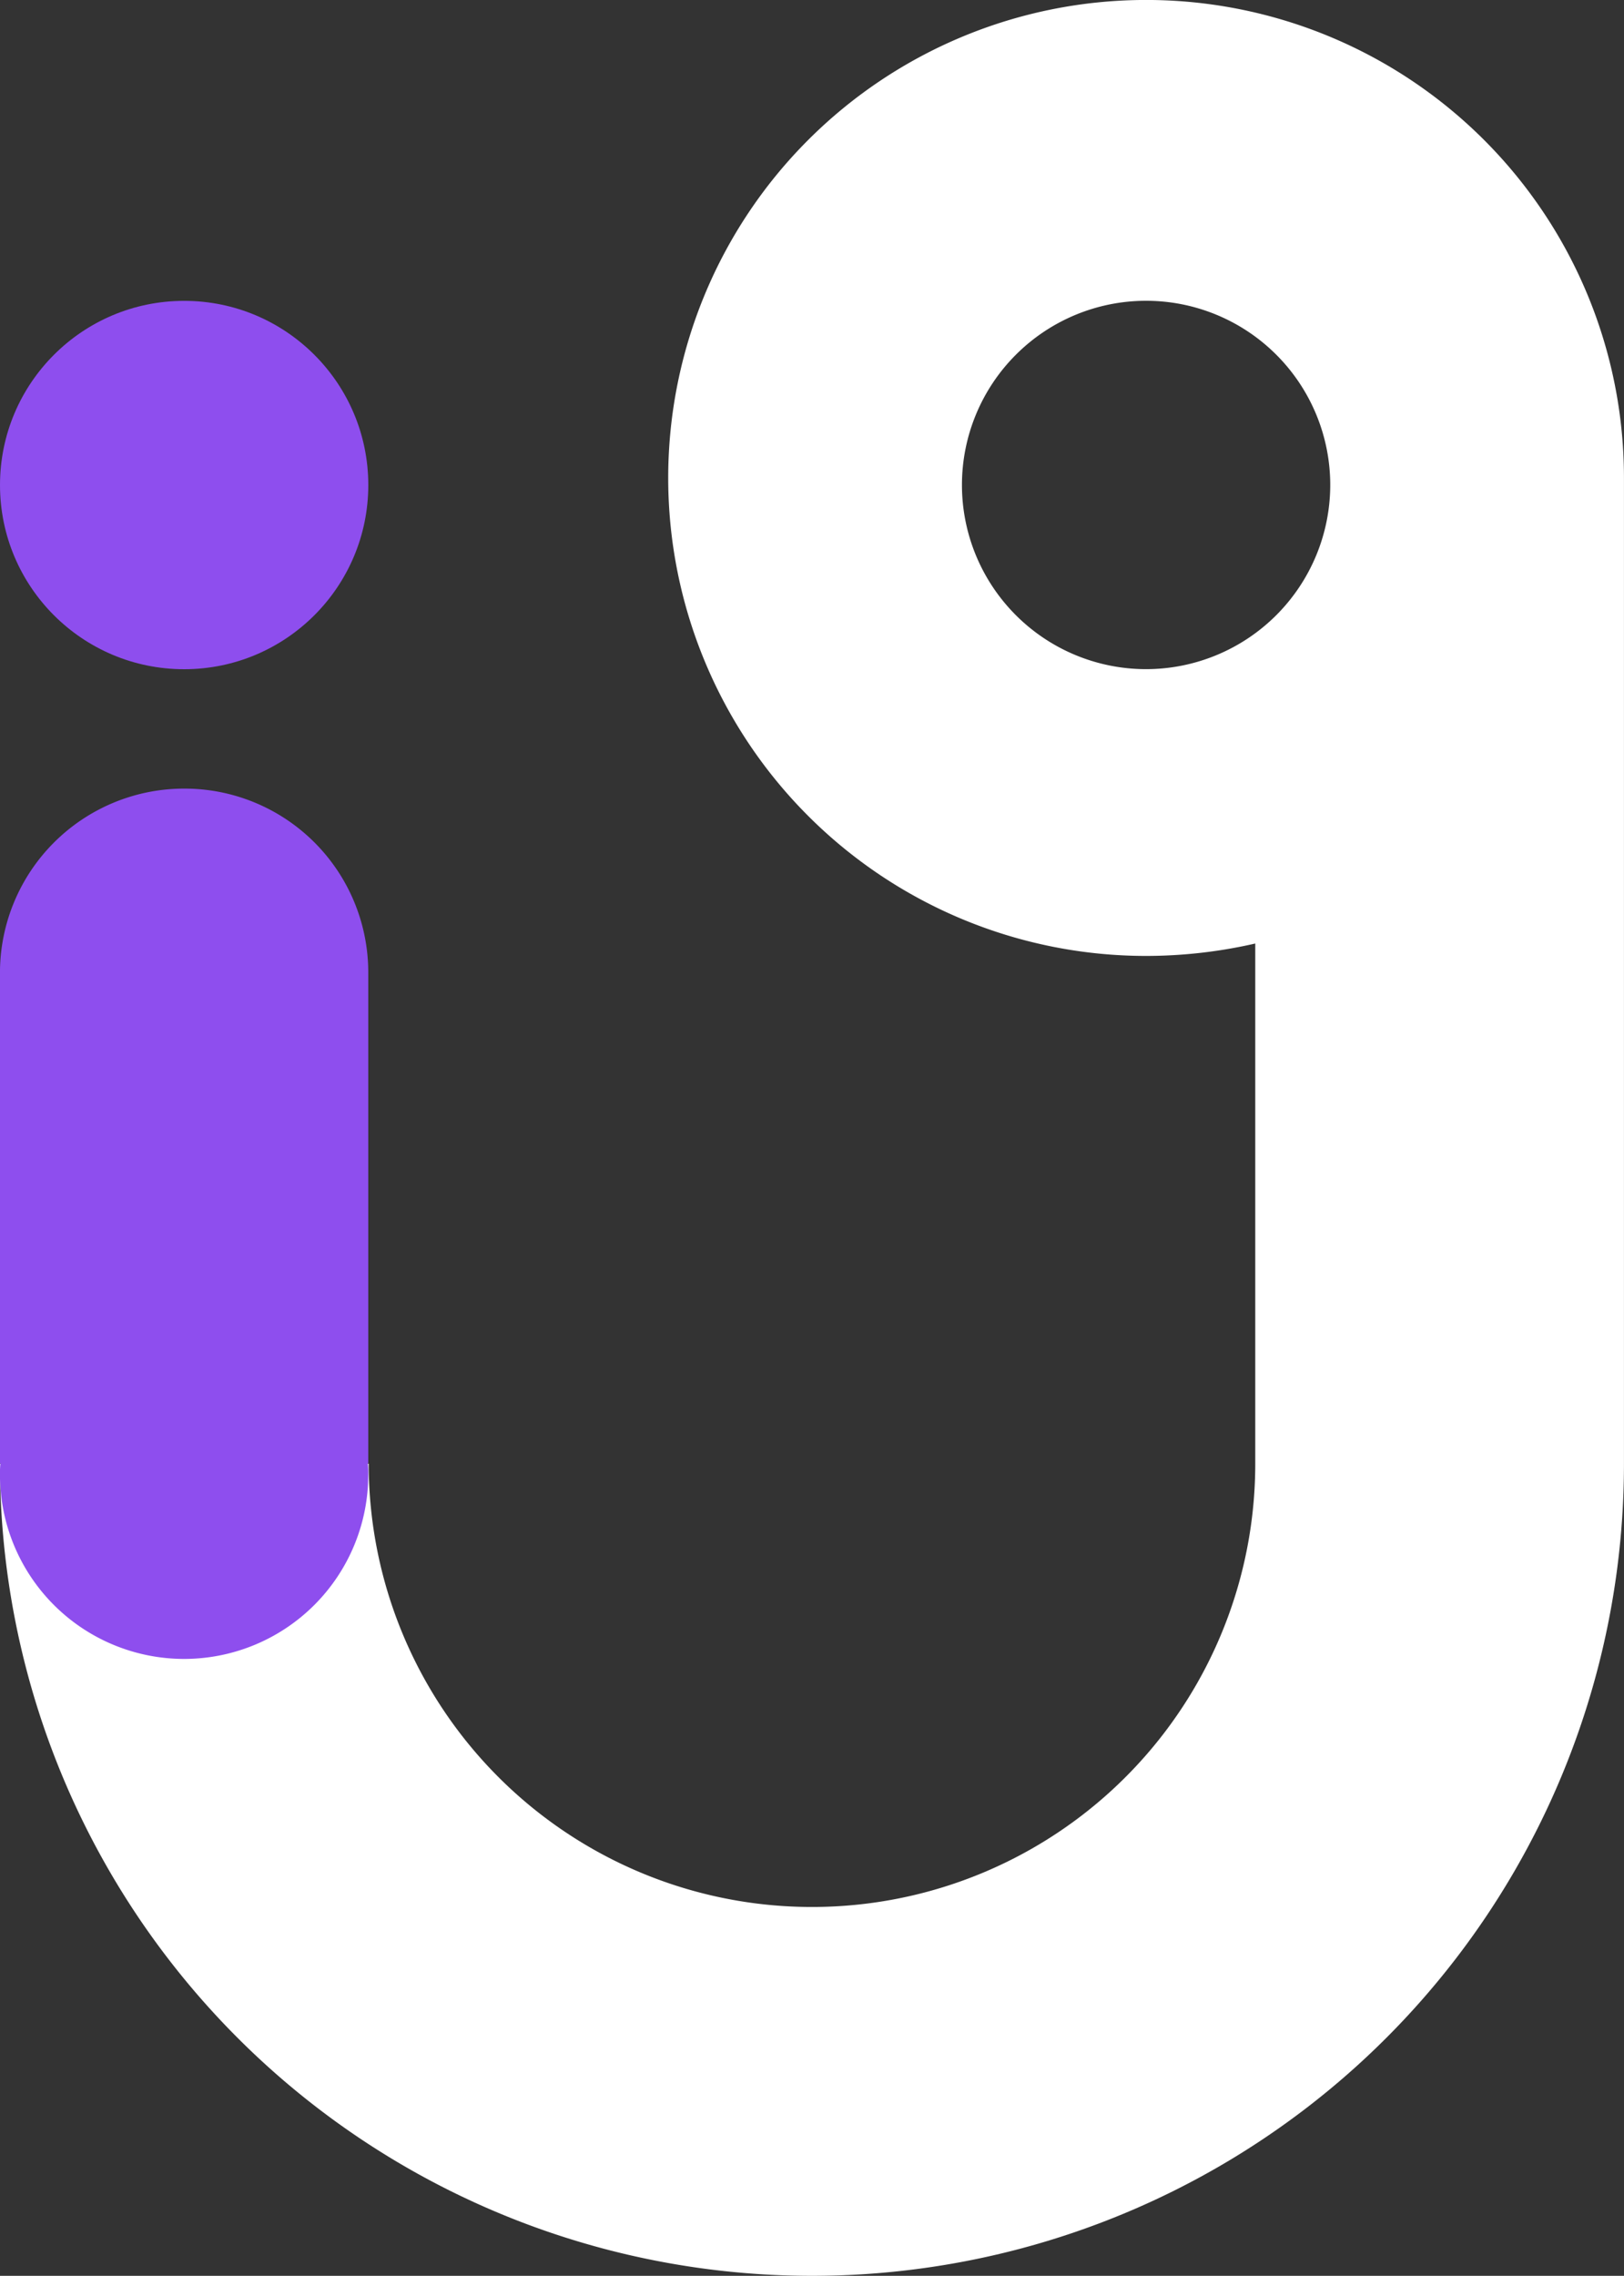 <svg xmlns="http://www.w3.org/2000/svg" width="46.847" height="65.637" viewBox="0 0 46.847 65.637">
  <rect x="0" y="0" width="46.847" height="65.637" fill="#333333" stroke="none"/>
  <g id="Group_61005" data-name="Group 61005" transform="translate(-156 -84.436)">
    <path id="Path_3062" data-name="Path 3062" d="M45.862,8.3a13.785,13.785,0,1,0,0,27.571,14.132,14.132,0,0,0,3.149-.358v15A12.783,12.783,0,0,1,36.224,63.3h0A12.783,12.783,0,0,1,23.437,50.514H12.8A23.418,23.418,0,0,0,36.224,73.938h0A23.418,23.418,0,0,0,59.647,50.514V22.085A13.782,13.782,0,0,0,45.862,8.3Zm0,19.3a5.312,5.312,0,1,1,5.312-5.312A5.315,5.315,0,0,1,45.862,27.6Z" transform="translate(143.199 76.135)" fill="#fff"/>
    <path id="Path_3063" data-name="Path 3063" d="M18.112,186h0a5.315,5.315,0,0,0-5.312,5.312v14.144h.013a2.893,2.893,0,0,0-.013.333,5.312,5.312,0,0,0,10.624,0,2.893,2.893,0,0,0-.013-.333h.013V191.312A5.3,5.3,0,0,0,18.112,186Z" transform="translate(143.199 -78.82)" fill="#8e4eee"/>
    <circle id="Ellipse_1200" data-name="Ellipse 1200" cx="5.312" cy="5.312" r="5.312" transform="translate(156 93.113)" fill="#8e4eee"/>
  </g>
</svg>
